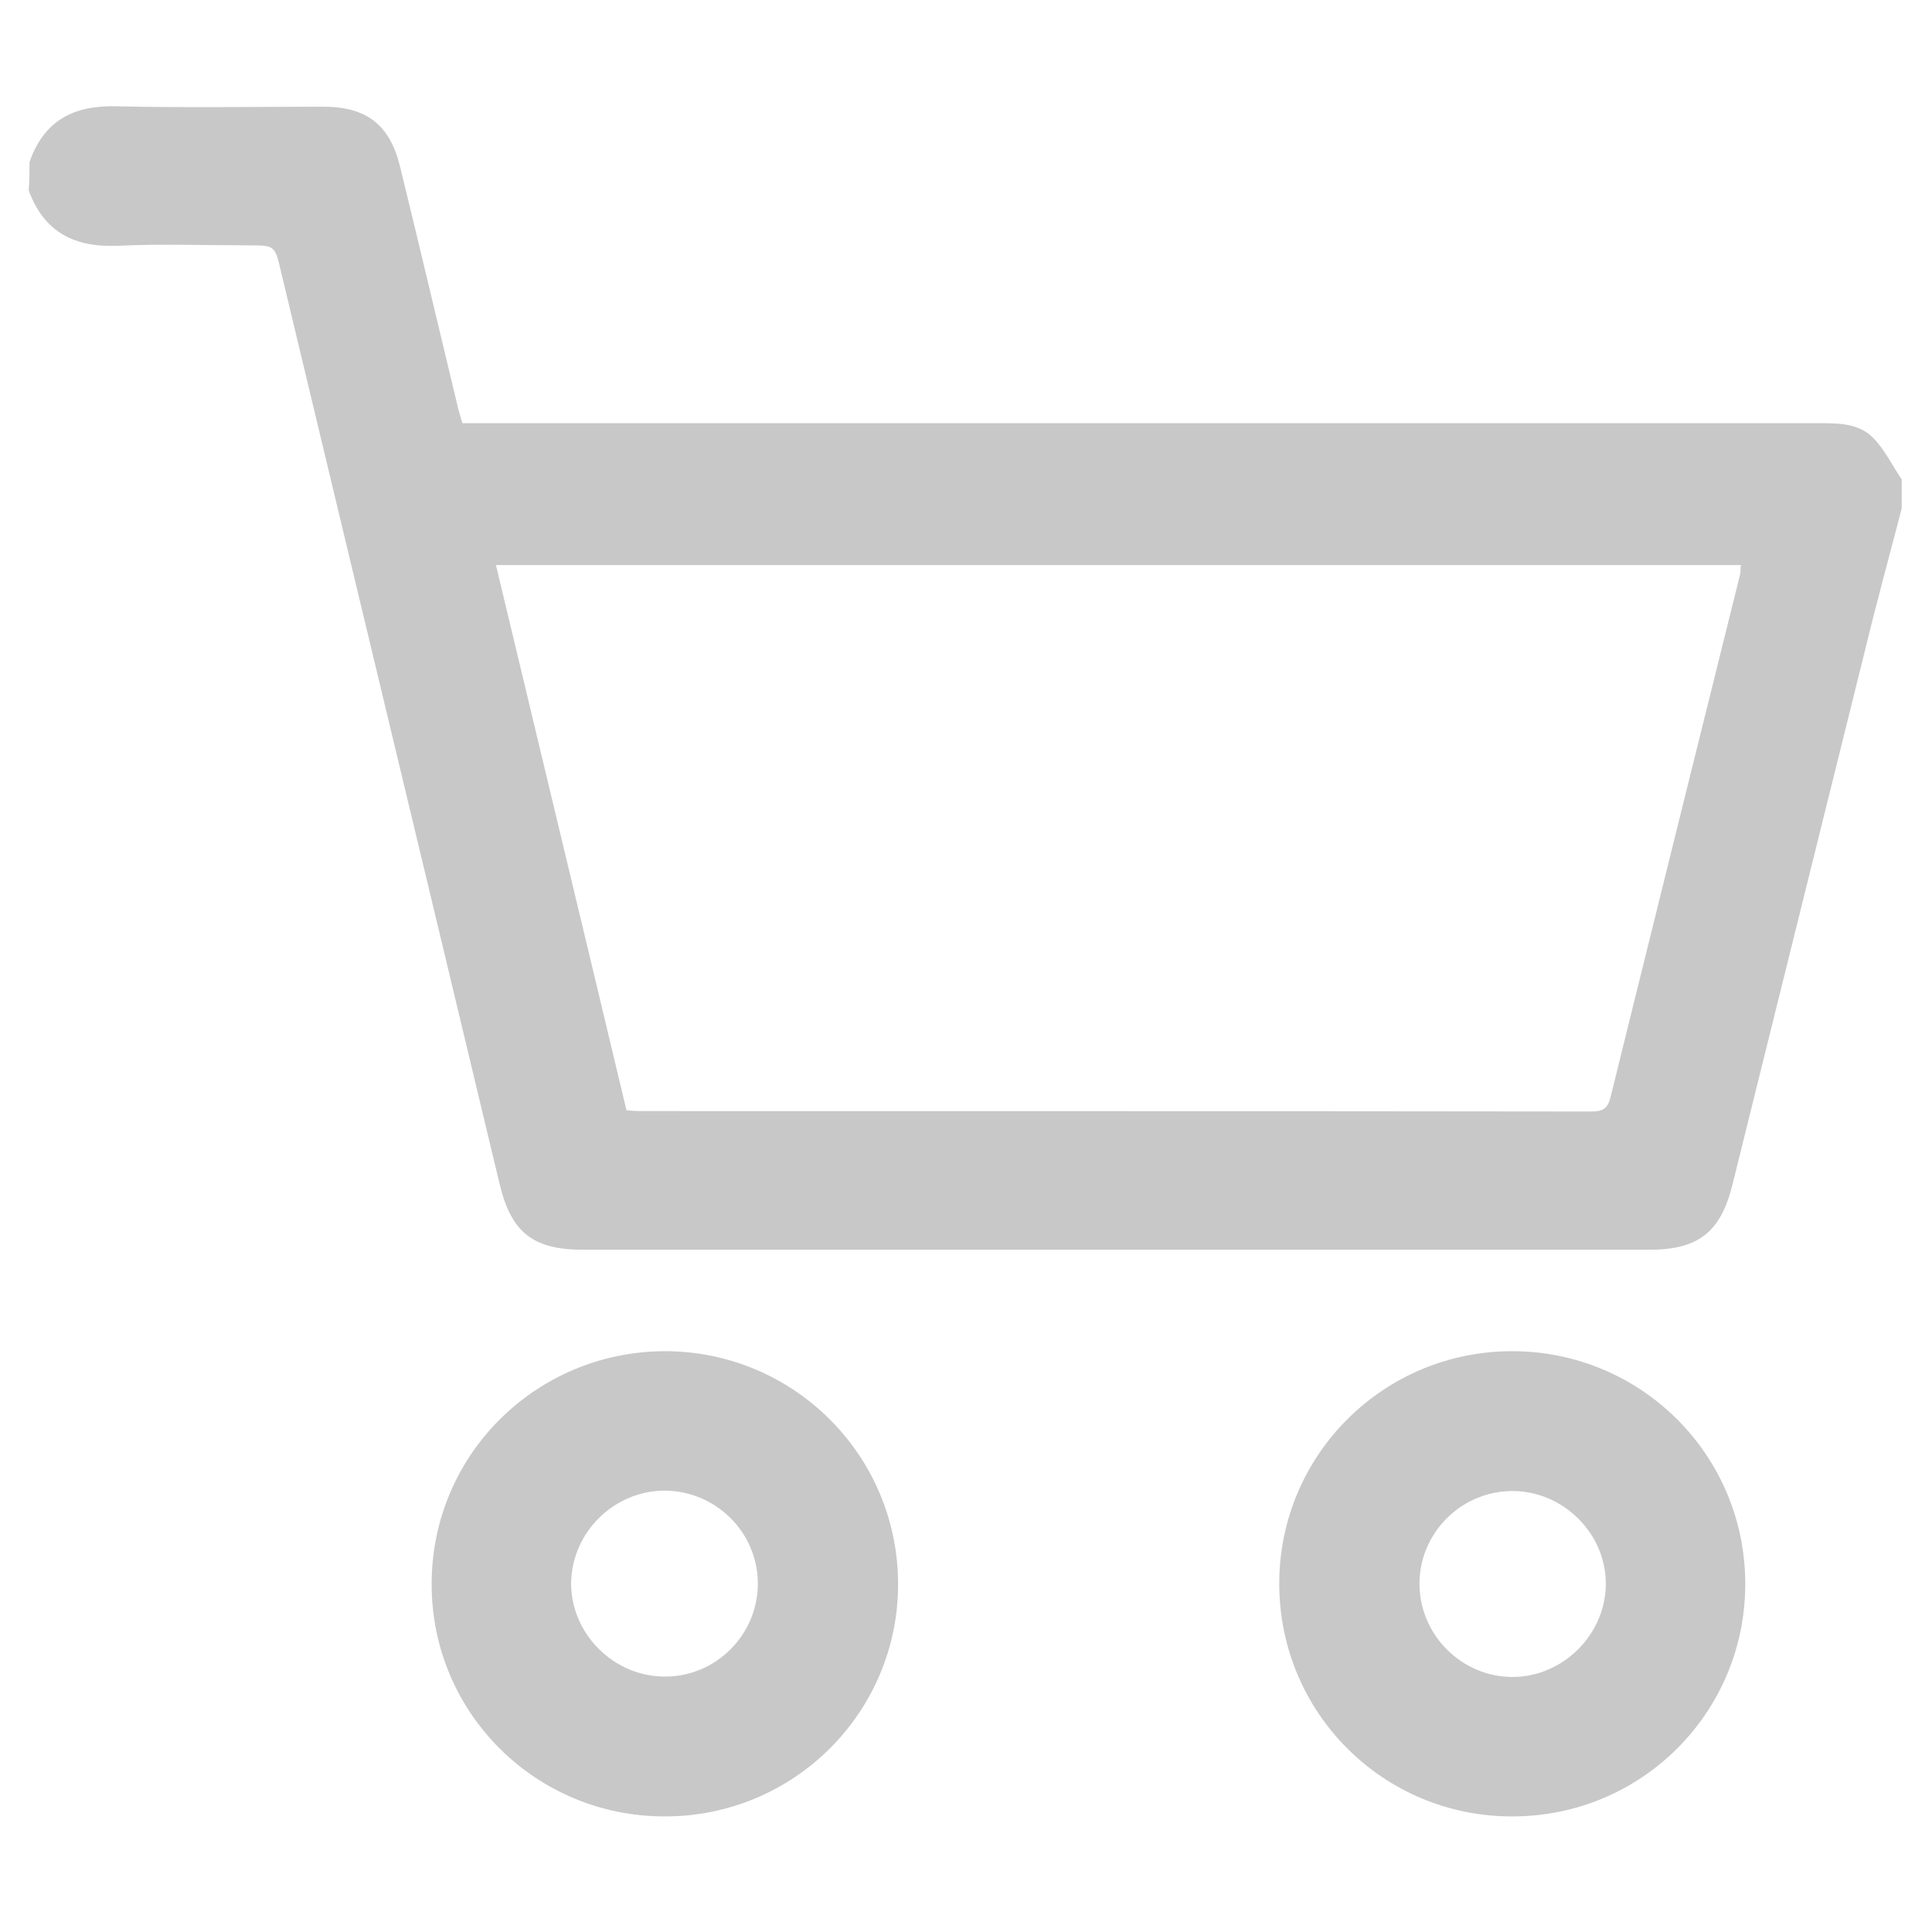 <?xml version="1.0" encoding="utf-8"?>
<!-- Generator: Adobe Illustrator 26.5.0, SVG Export Plug-In . SVG Version: 6.00 Build 0)  -->
<svg version="1.1" id="Capa_1" xmlns="http://www.w3.org/2000/svg" xmlns:xlink="http://www.w3.org/1999/xlink" x="0px" y="0px"
	 viewBox="0 0 478 478" style="enable-background:new 0 0 478 478;" xml:space="preserve">
<style type="text/css">
	.st0{fill:#C8C8C8;}
</style>
<g>
	<path class="st0" d="M7.3,40.1C10.9,29.8,18.2,26,28.9,26.3C46,26.7,63,26.4,80,26.4c10.7,0,16.5,4.5,19,14.9
		c4.8,19.6,9.4,39.2,14.1,58.7c0.3,1.5,0.8,2.9,1.3,4.7c2.1,0,4.2,0,6.3,0c109.5,0,218.9,0,328.4,0c5,0,10.4-0.2,14.1,3.4
		c3,2.9,4.9,7,7.3,10.5c0,2.4,0,4.8,0,7.2c-3,11.6-6.2,23.2-9,34.8c-11,44.2-21.9,88.4-32.9,132.6c-2.9,11.7-8.5,16-20.5,16
		c-87.9,0-175.8,0-263.8,0c-12.4,0-17.8-4.2-20.7-16.3c-18-75.3-36.1-150.5-54.1-225.8c-1.5-6.4-1.5-6.4-8.1-6.4
		c-10.7,0-21.4-0.4-32.1,0.1c-10.8,0.5-18.4-3.3-22.2-13.7C7.3,44.9,7.3,42.5,7.3,40.1z M155,274.7c1.4,0.1,2.4,0.2,3.5,0.2
		c78.4,0,156.8,0,235.2,0.1c2.9,0,4.1-0.7,4.8-3.7c10.6-43,21.3-86,32-129.1c0.2-0.8,0.1-1.6,0.2-2.4c-102.7,0-205.1,0-308,0
		C133.5,185,144.3,229.8,155,274.7z"/>
	<path class="st0" d="M222.2,391.8c0.1,31.8-25.8,57.7-57.8,57.6c-31.8,0-57.5-25.5-57.6-57.2c-0.2-31.9,25.5-57.7,57.5-57.9
		C196.2,334.2,222.1,359.9,222.2,391.8z M187.5,391.8c0-12.6-10.3-22.9-23-23c-12.6,0-23,10.3-23.2,22.8
		c-0.1,12.6,10.6,23.3,23.3,23.2C177.2,414.8,187.5,404.4,187.5,391.8z"/>
	<path class="st0" d="M316.5,391.8c0-31.9,25.9-57.6,57.8-57.5c31.8,0.1,57.4,25.7,57.5,57.4c0.1,31.9-25.6,57.7-57.6,57.7
		C342.3,449.5,316.5,423.8,316.5,391.8z M351.2,392c0.1,12.6,10.5,22.9,23,22.9c12.5,0,23-10.5,23.1-22.9
		c0.1-12.6-10.6-23.2-23.3-23.1C361.4,369,351.1,379.4,351.2,392z"/>
</g>
</svg>
